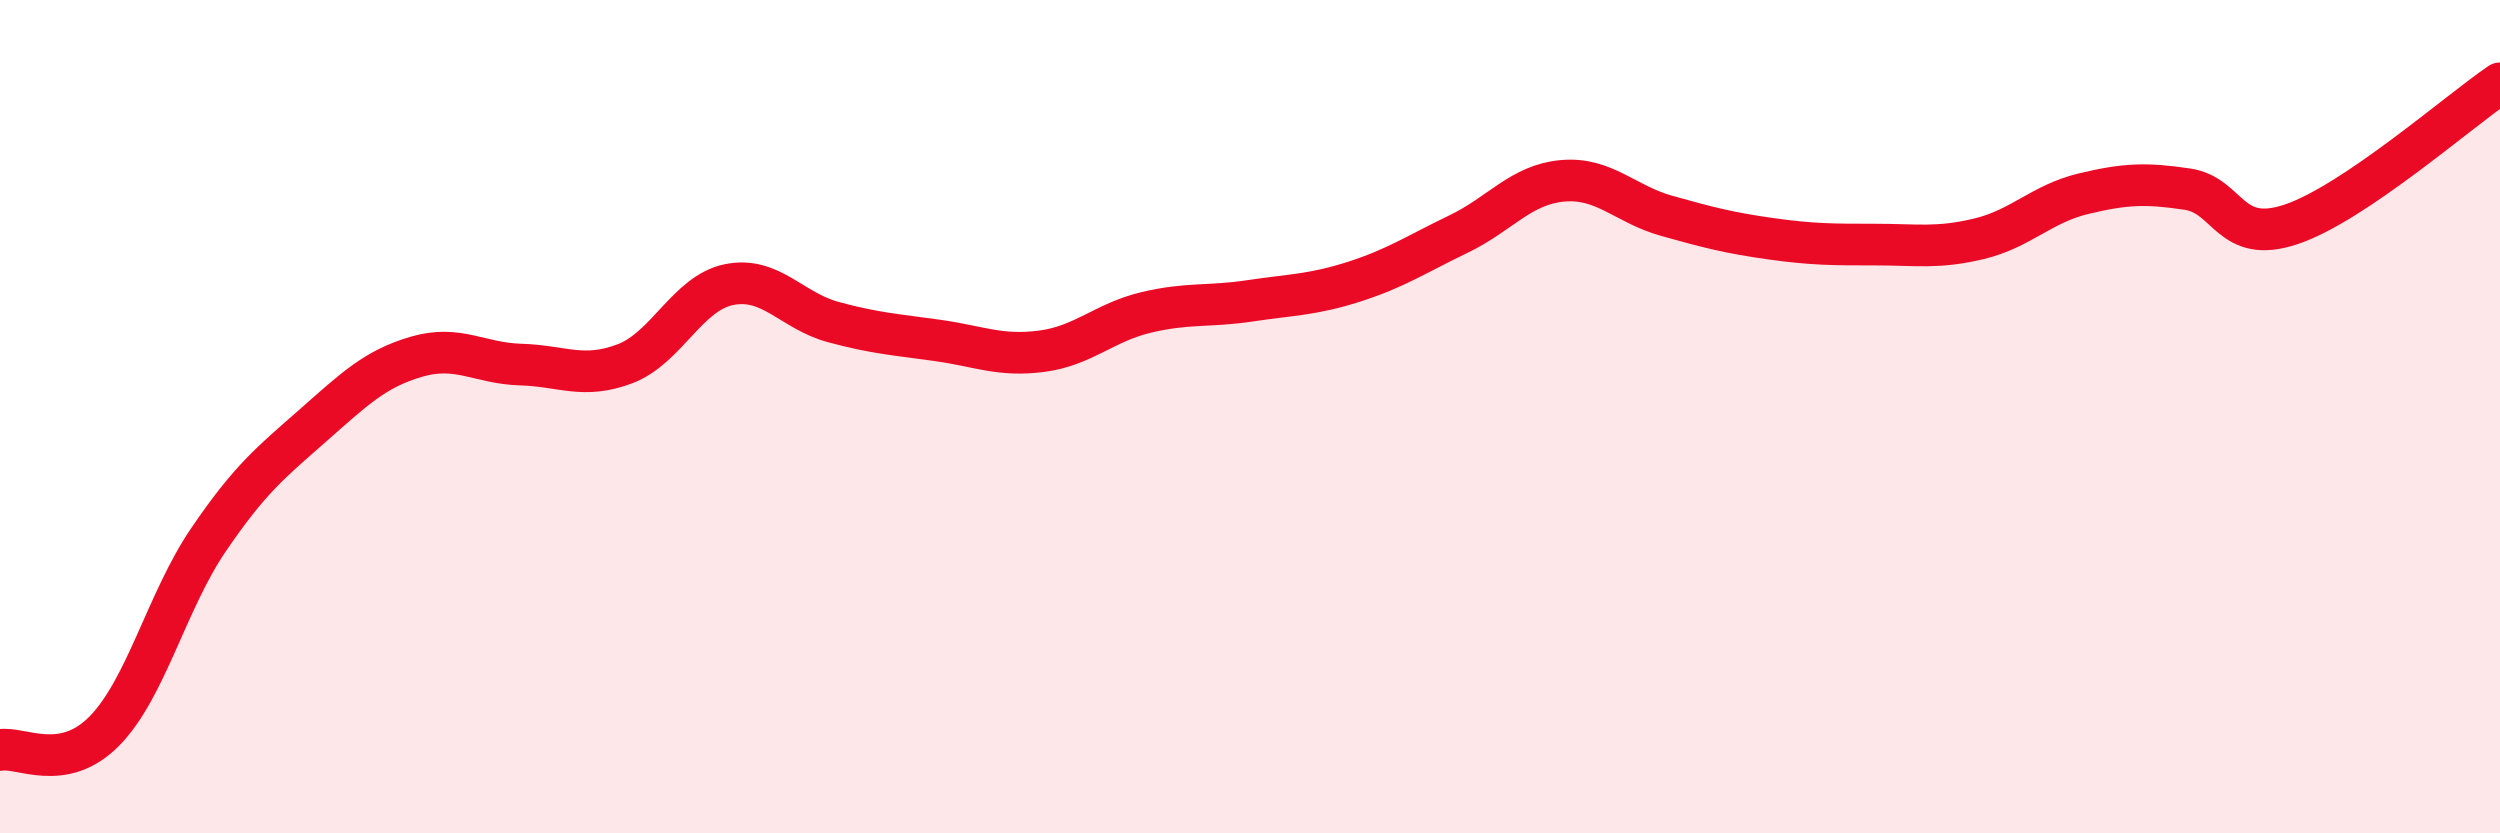 
    <svg width="60" height="20" viewBox="0 0 60 20" xmlns="http://www.w3.org/2000/svg">
      <path
        d="M 0,18 C 0.5,17.91 1.5,18.56 2.5,17.55 C 3.5,16.54 4,14.43 5,12.96 C 6,11.49 6.5,11.1 7.5,10.22 C 8.5,9.34 9,8.85 10,8.56 C 11,8.27 11.5,8.72 12.5,8.75 C 13.5,8.78 14,9.11 15,8.73 C 16,8.35 16.5,7.03 17.5,6.83 C 18.5,6.63 19,7.46 20,7.73 C 21,8 21.5,8.03 22.5,8.17 C 23.5,8.31 24,8.56 25,8.43 C 26,8.3 26.5,7.74 27.5,7.5 C 28.5,7.26 29,7.37 30,7.22 C 31,7.07 31.5,7.08 32.5,6.76 C 33.5,6.44 34,6.1 35,5.62 C 36,5.14 36.5,4.43 37.5,4.34 C 38.5,4.25 39,4.9 40,5.18 C 41,5.46 41.5,5.59 42.5,5.73 C 43.5,5.87 44,5.87 45,5.87 C 46,5.87 46.5,5.97 47.5,5.73 C 48.5,5.49 49,4.89 50,4.65 C 51,4.41 51.5,4.39 52.5,4.54 C 53.5,4.69 53.5,5.89 55,5.38 C 56.5,4.87 59,2.68 60,2L60 20L0 20Z"
        fill="#EB0A25"
        opacity="0.1"
        stroke-linecap="round"
        stroke-linejoin="round"
      />
      <path
        d="M 0,18 C 0.5,17.91 1.5,18.56 2.5,17.55 C 3.5,16.54 4,14.43 5,12.96 C 6,11.49 6.5,11.1 7.5,10.22 C 8.5,9.34 9,8.85 10,8.56 C 11,8.27 11.5,8.72 12.5,8.75 C 13.5,8.78 14,9.11 15,8.73 C 16,8.35 16.5,7.03 17.5,6.83 C 18.5,6.63 19,7.46 20,7.73 C 21,8 21.5,8.03 22.5,8.17 C 23.5,8.31 24,8.56 25,8.43 C 26,8.3 26.5,7.74 27.5,7.5 C 28.5,7.26 29,7.37 30,7.22 C 31,7.07 31.5,7.08 32.5,6.76 C 33.5,6.44 34,6.1 35,5.62 C 36,5.14 36.5,4.43 37.5,4.34 C 38.5,4.25 39,4.9 40,5.18 C 41,5.46 41.5,5.59 42.5,5.73 C 43.5,5.87 44,5.87 45,5.87 C 46,5.87 46.5,5.97 47.5,5.73 C 48.5,5.49 49,4.89 50,4.65 C 51,4.41 51.5,4.39 52.5,4.54 C 53.5,4.69 53.5,5.89 55,5.38 C 56.5,4.87 59,2.68 60,2"
        stroke="#EB0A25"
        stroke-width="1"
        fill="none"
        stroke-linecap="round"
        stroke-linejoin="round"
      />
    </svg>
  